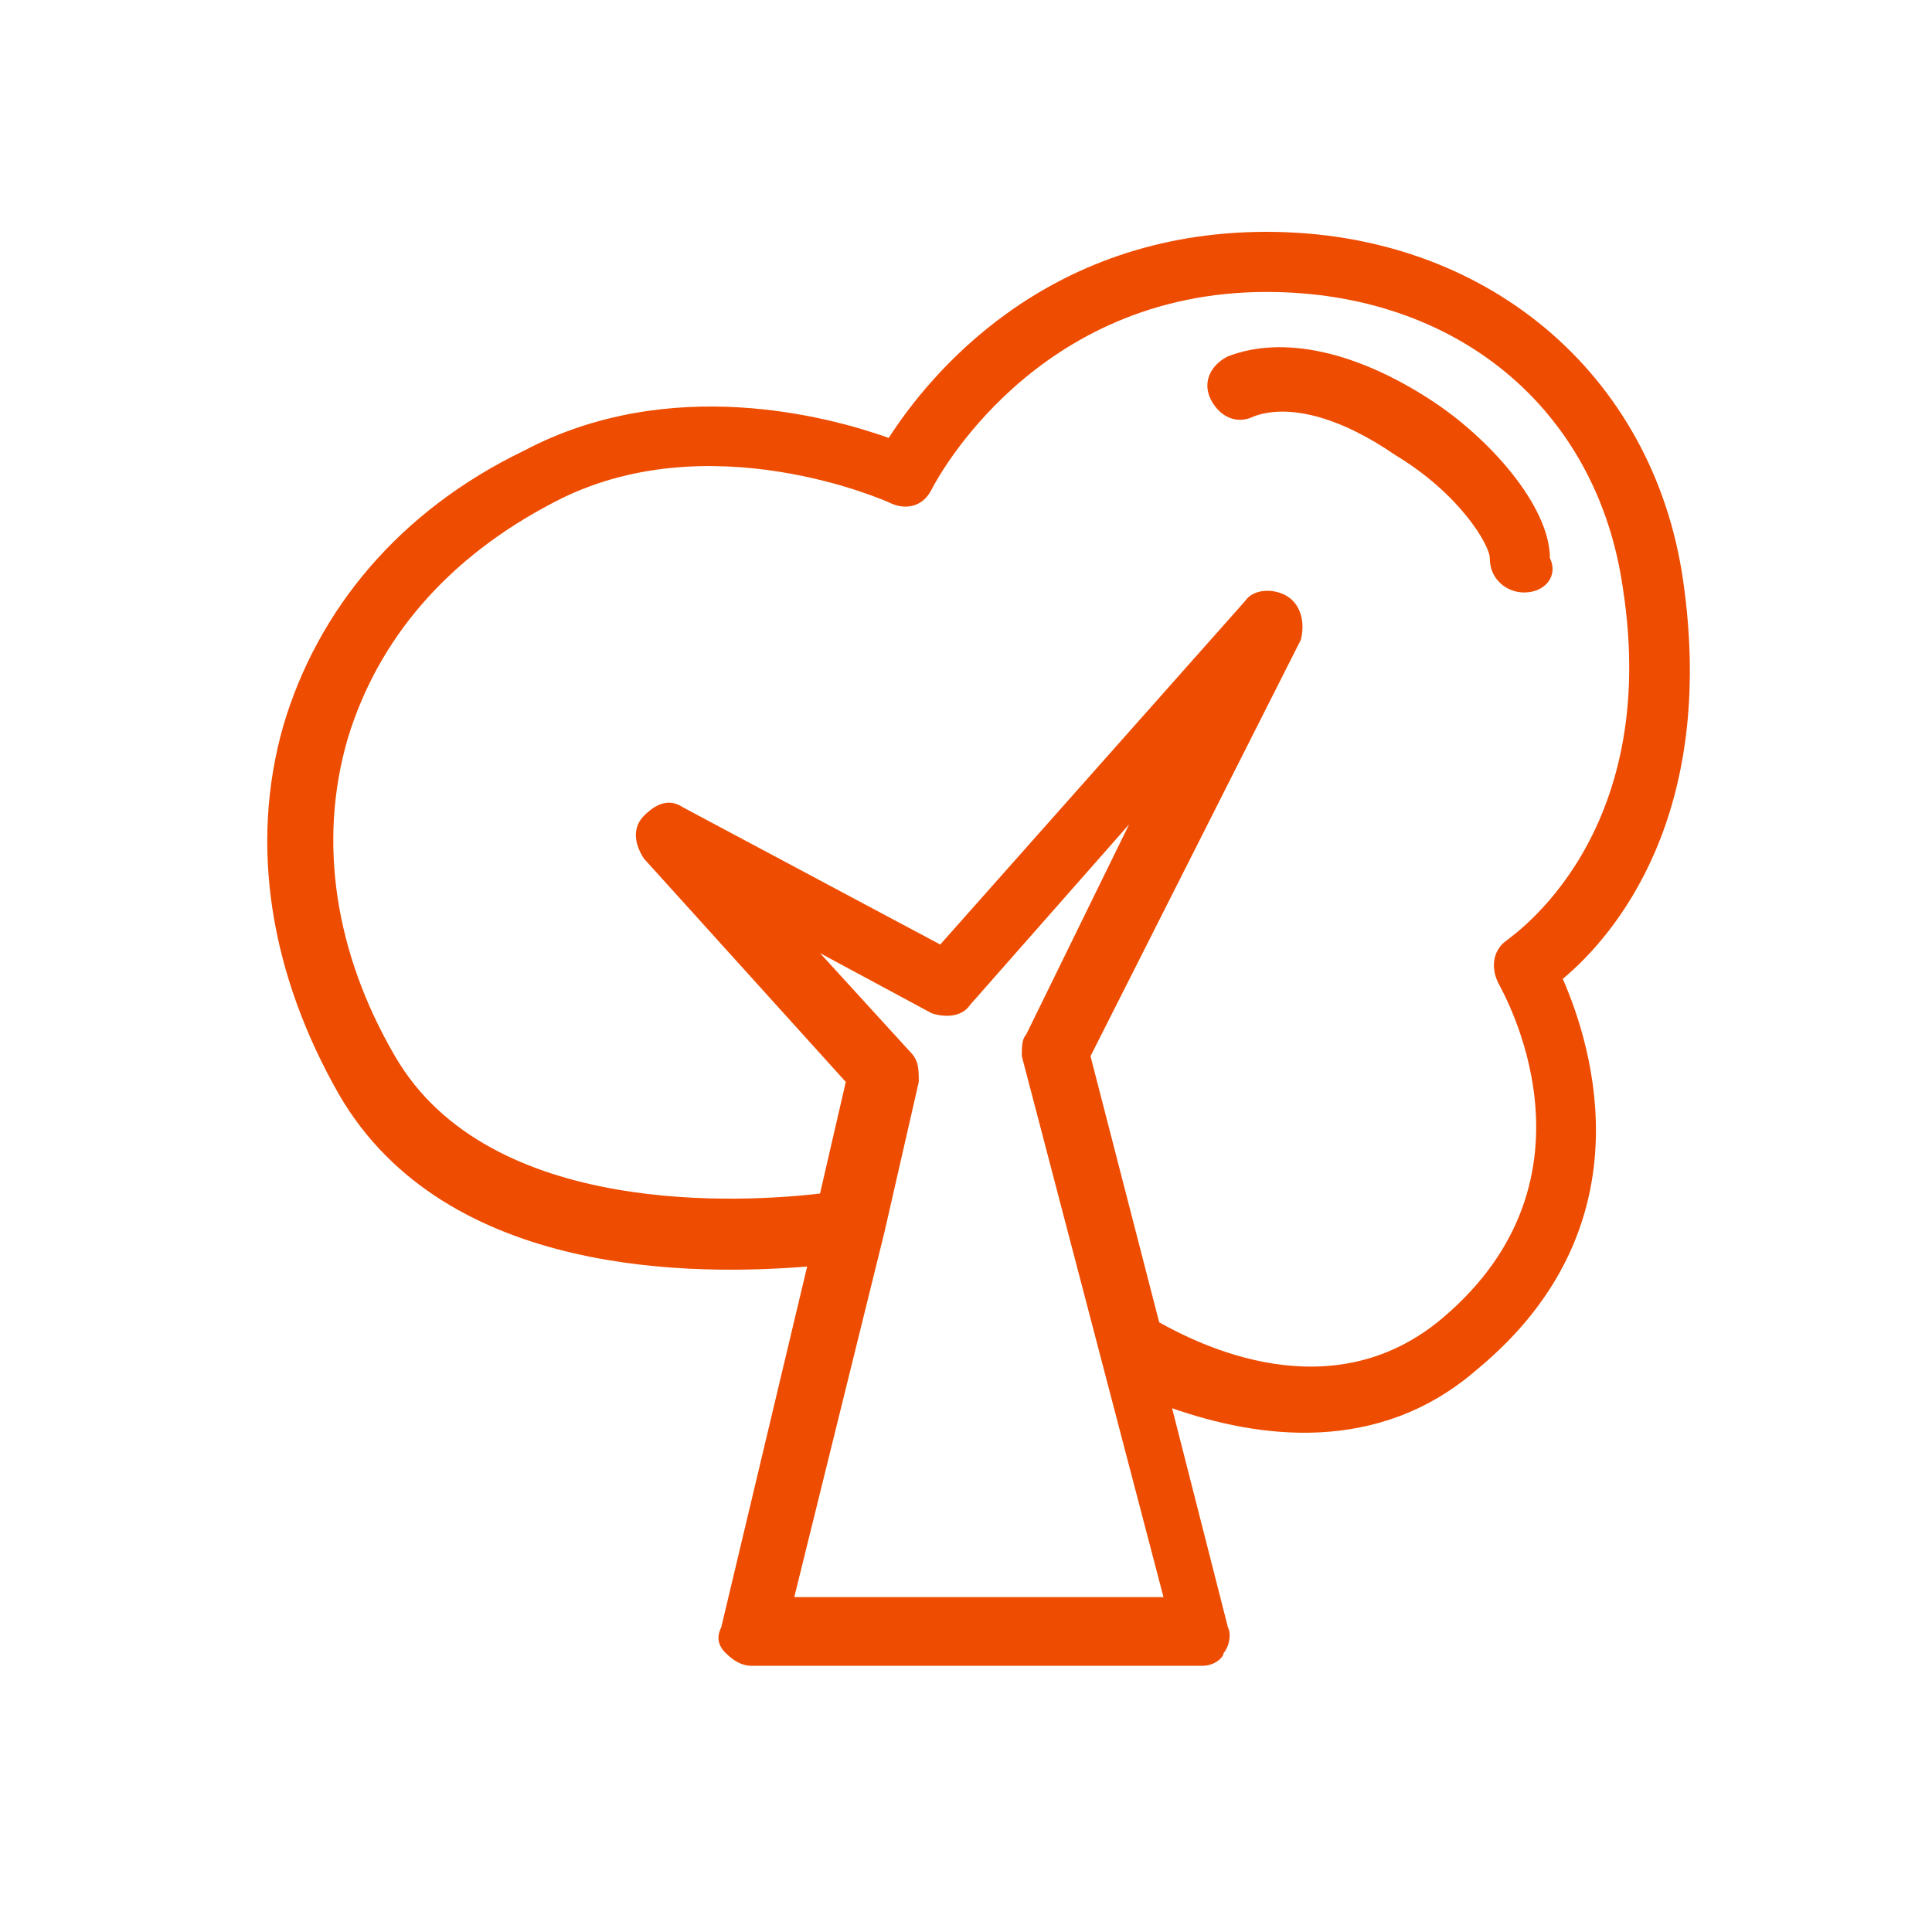 <?xml version="1.0" encoding="UTF-8"?> <svg xmlns="http://www.w3.org/2000/svg" width="45" height="45" viewBox="0 0 45 45" fill="none"><path d="M28 38.8H17.5C17.3 38.8 17.1 38.7 16.9 38.5C16.7 38.3 16.7 38.1 16.8 37.9L18.8 29.5C16.3 29.7 10.4 29.8 7.9 25.5C6.3 22.7 5.8 19.7 6.6 16.9C7.4 14.2 9.3 11.9 12.2 10.5C15.6 8.7 19.3 9.7 20.7 10.2C21.6 8.8 24.3 5.4 29.5 5.4C34.6 5.4 38.5 8.7 39.2 13.5C40 19 37.6 21.8 36.4 22.8C37.1 24.4 38.4 28.6 34.4 31.9C32.1 33.9 29.3 33.5 27.3 32.8L28.6 37.9C28.7 38.1 28.6 38.4 28.5 38.5C28.5 38.6 28.3 38.8 28 38.8ZM18.5 37.2H27.1L23.8 24.6C23.8 24.4 23.8 24.2 23.9 24.1L26.3 19.2L22.6 23.4C22.4 23.7 22 23.7 21.7 23.6L19.1 22.2L21.2 24.5C21.4 24.7 21.4 24.9 21.4 25.2L20.6 28.7L18.5 37.2ZM27 30.8C27.9 31.3 31 32.9 33.6 30.7C37.5 27.4 35 23.1 34.9 22.9C34.7 22.5 34.8 22.1 35.1 21.9C35.2 21.8 38.7 19.5 37.8 13.7C37.2 9.5 33.9 6.8 29.5 6.8C24.1 6.8 21.8 11.2 21.7 11.4C21.5 11.8 21.1 11.9 20.7 11.7C20.7 11.7 16.5 9.8 12.9 11.7C10.4 13 8.8 14.9 8.1 17.2C7.4 19.6 7.8 22.2 9.2 24.6C11.4 28.4 17.4 28 19.1 27.8L19.7 25.2L15 20C14.8 19.7 14.7 19.3 15 19C15.3 18.7 15.6 18.6 15.9 18.8L21.9 22L29 14C29.2 13.7 29.7 13.7 30 13.9C30.3 14.1 30.4 14.5 30.3 14.9L25.4 24.6L27 30.8ZM35.5 13.8C35.1 13.8 34.7 13.5 34.7 13C34.7 12.7 34 11.5 32.5 10.6C31.2 9.7 30 9.4 29.2 9.7C28.8 9.9 28.4 9.7 28.2 9.3C28 8.9 28.2 8.5 28.6 8.3C29.9 7.8 31.6 8.2 33.3 9.3C34.7 10.2 36.1 11.8 36.1 13C36.3 13.4 36 13.8 35.5 13.8Z" fill="#EE4C00"></path></svg> 